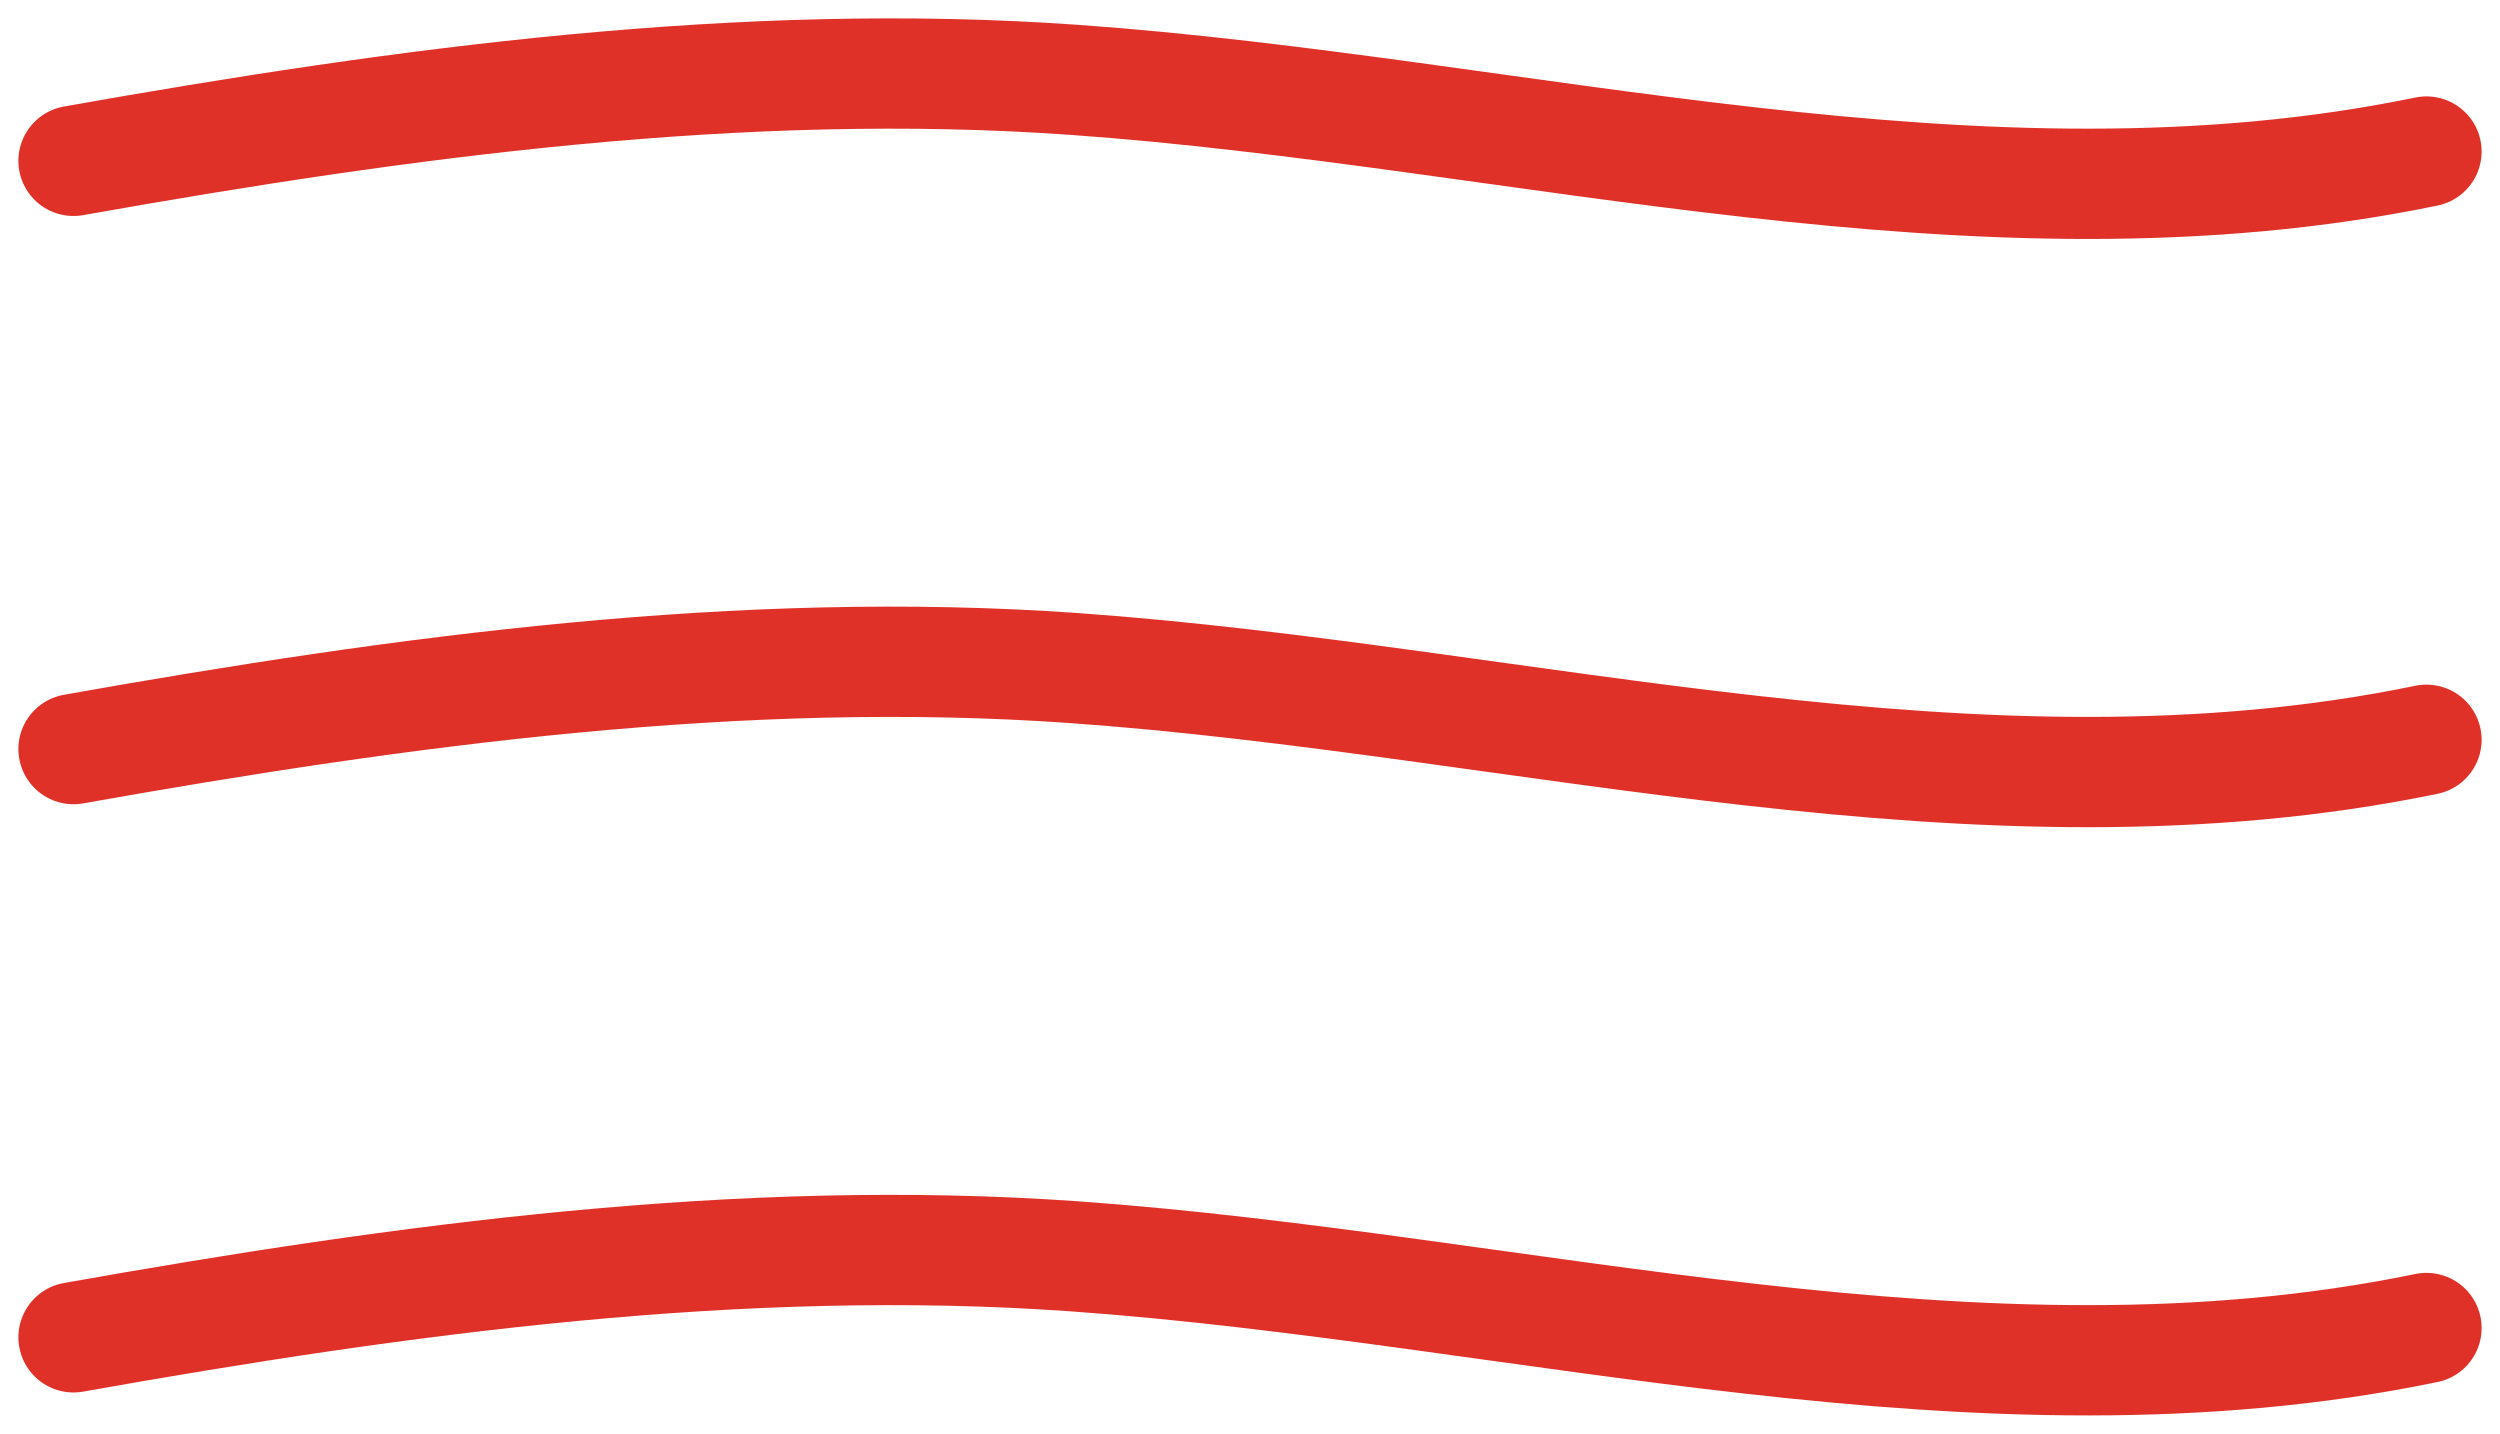 <?xml version="1.0" encoding="UTF-8"?> <svg xmlns="http://www.w3.org/2000/svg" width="68" height="39" viewBox="0 0 68 39" fill="none"> <path d="M2 4.375C10.979 2.777 20.205 1.532 29.206 2.171C41.398 3.037 53.835 6.637 66 4.122" stroke="#E03129" stroke-width="3" stroke-linecap="round"></path> <path d="M2 20.375C10.979 18.777 20.205 17.532 29.206 18.171C41.398 19.037 53.835 22.637 66 20.122" stroke="#E03129" stroke-width="3" stroke-linecap="round"></path> <path d="M2 36.375C10.979 34.777 20.205 33.532 29.206 34.171C41.398 35.037 53.835 38.637 66 36.122" stroke="#E03129" stroke-width="3" stroke-linecap="round"></path> </svg> 